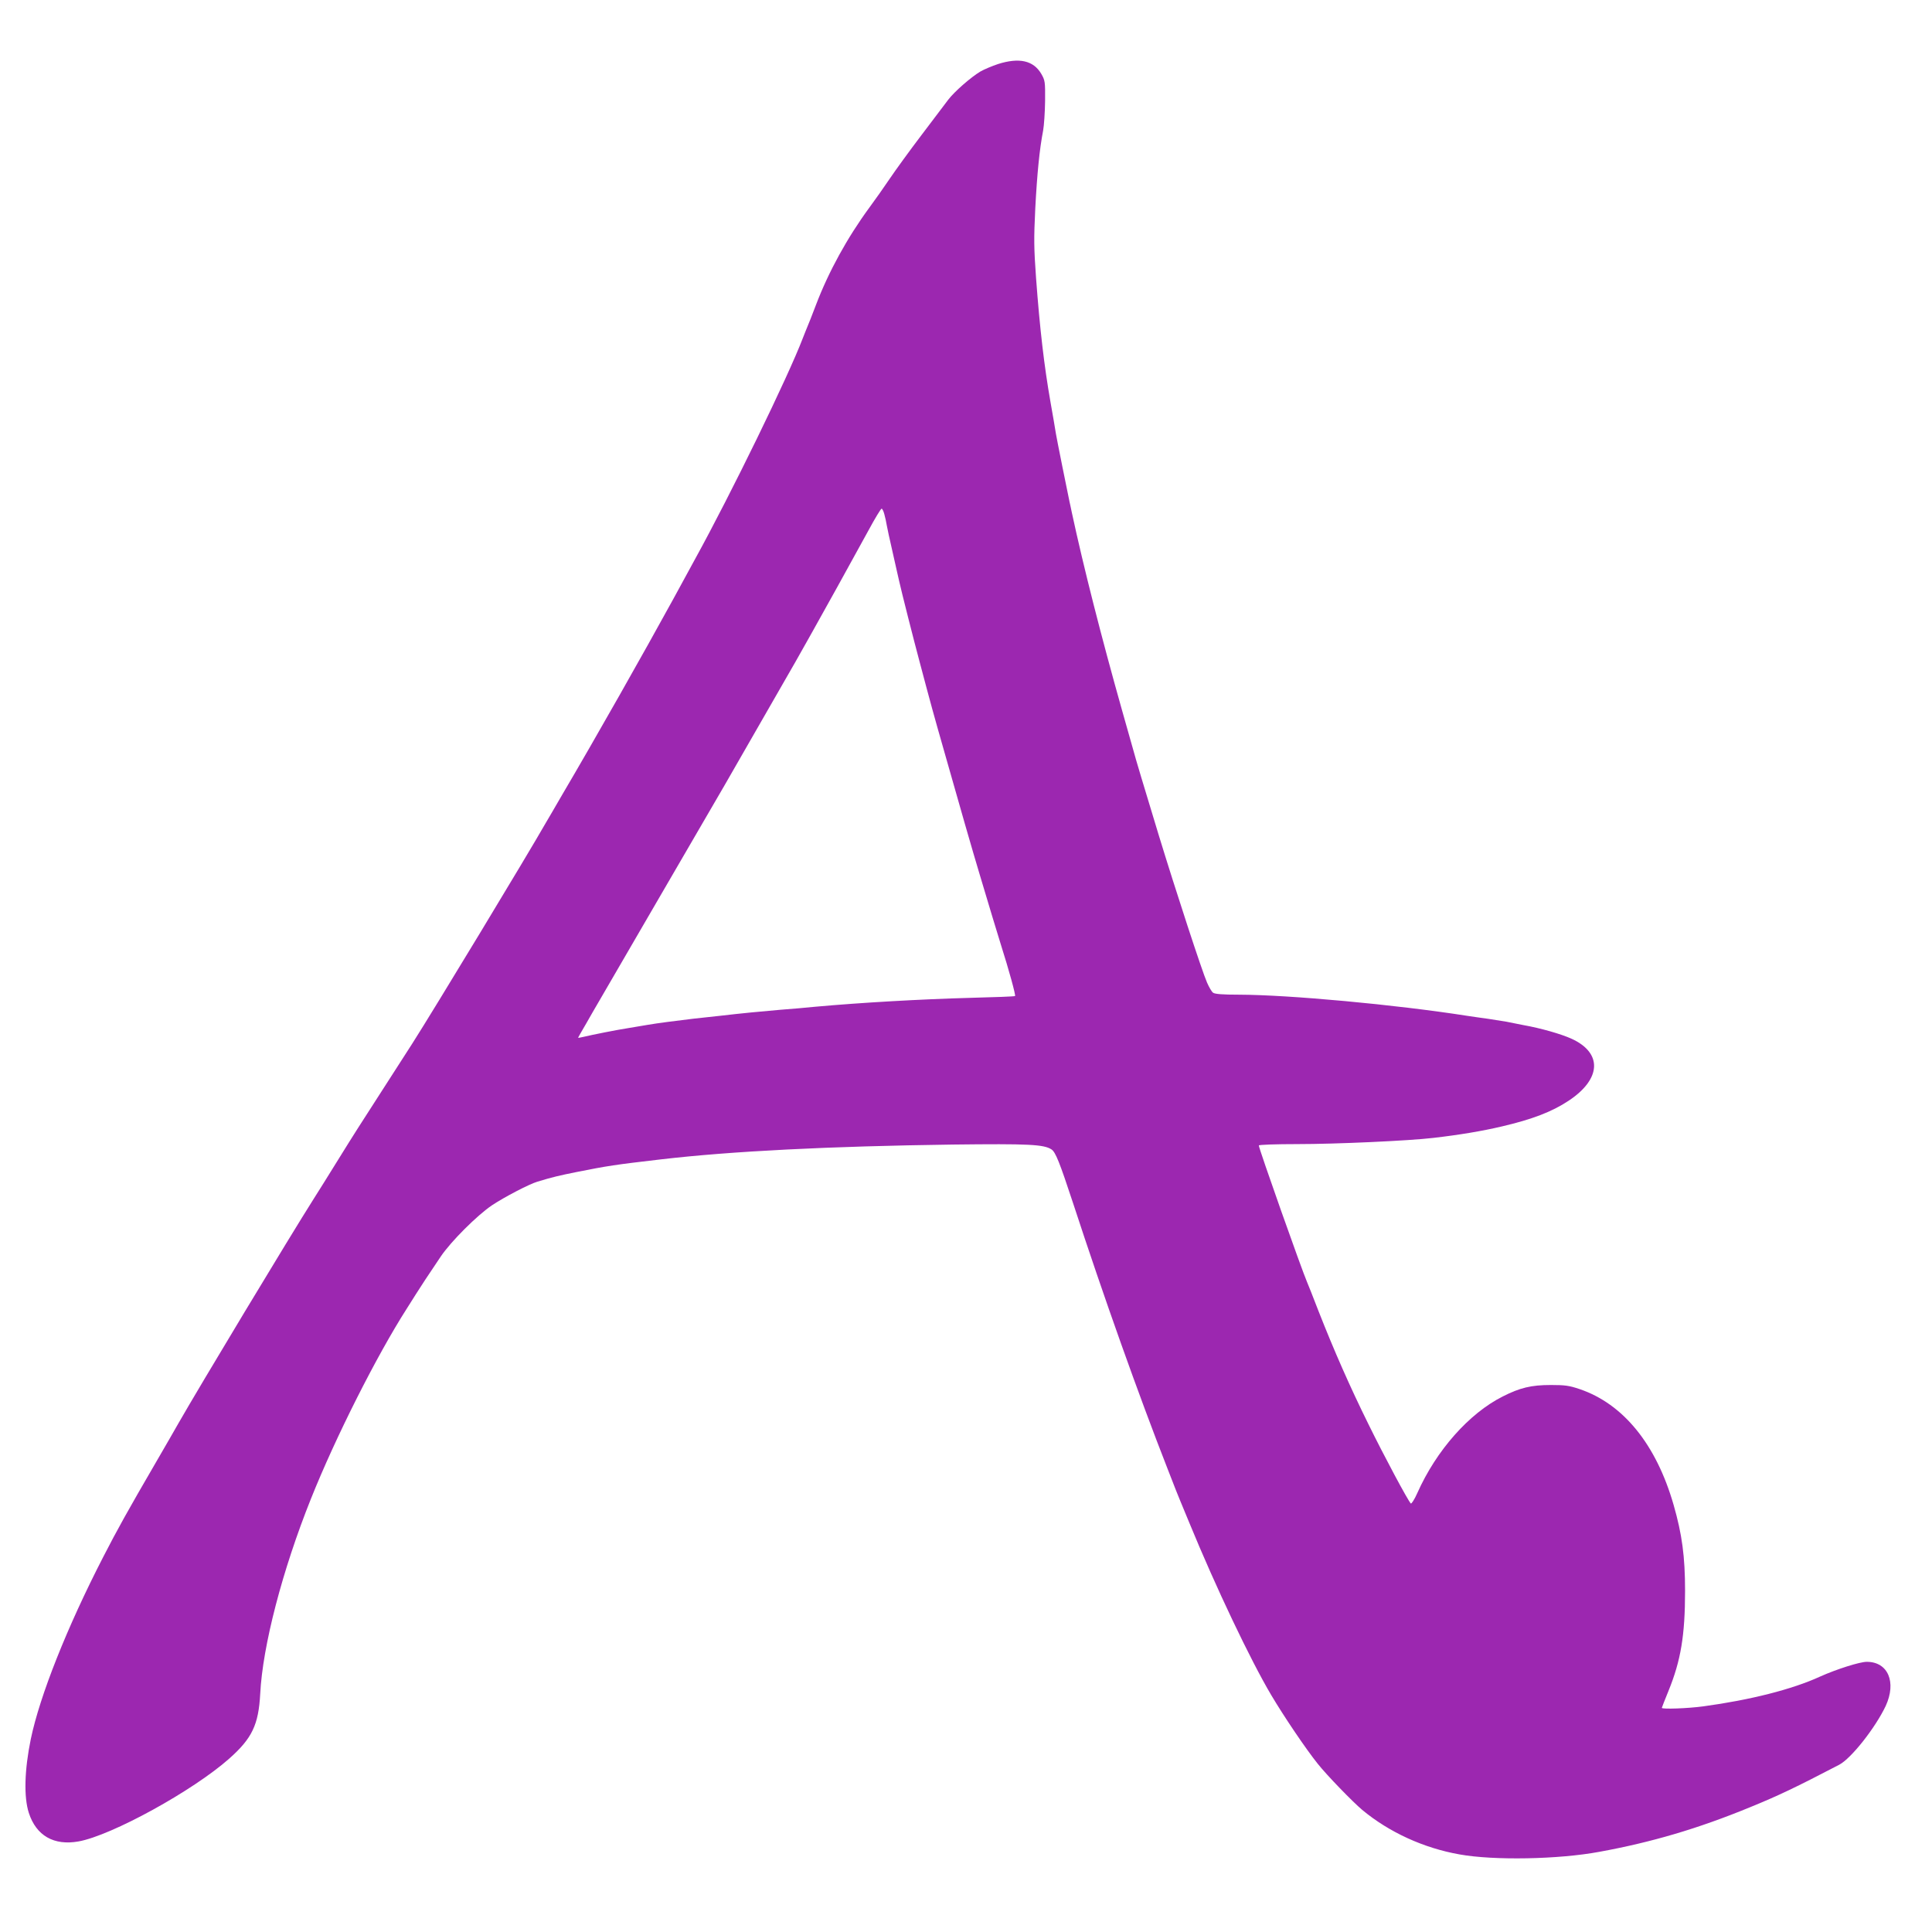 <?xml version="1.0" standalone="no"?>
<!DOCTYPE svg PUBLIC "-//W3C//DTD SVG 20010904//EN"
 "http://www.w3.org/TR/2001/REC-SVG-20010904/DTD/svg10.dtd">
<svg version="1.0" xmlns="http://www.w3.org/2000/svg"
 width="1280pt" height="1280pt" viewBox="0 0 1280 1280"
 preserveAspectRatio="xMidYMid meet">
<g transform="translate(0,1280) scale(0.1,-0.1)"
fill="#9c27b0" stroke="none">
<path d="M6613 12376 c-39 -13 -92 -35 -118 -50 -62 -37 -172 -133 -213 -187
-18 -24 -98 -129 -177 -234 -79 -104 -174 -235 -211 -290 -37 -55 -97 -140
-134 -190 -146 -199 -270 -424 -354 -645 -26 -69 -52 -134 -57 -145 -5 -11
-18 -45 -30 -75 -98 -257 -476 -1032 -714 -1464 -12 -23 -77 -142 -145 -266
-198 -361 -509 -911 -738 -1300 -46 -80 -92 -158 -102 -175 -129 -226 -748
-1249 -888 -1468 -42 -65 -295 -459 -358 -557 -23 -36 -88 -139 -144 -230 -56
-91 -124 -199 -150 -240 -163 -257 -757 -1243 -898 -1490 -28 -50 -80 -139
-147 -255 -192 -330 -259 -451 -351 -630 -240 -466 -420 -919 -480 -1207 -42
-205 -47 -384 -13 -489 49 -151 166 -218 329 -189 219 39 759 336 999 549 151
134 194 224 205 429 16 318 147 820 336 1292 163 408 436 949 635 1260 12 19
39 62 60 95 39 62 73 113 165 250 68 101 242 274 340 340 83 55 244 139 300
156 102 31 146 41 260 64 206 41 251 48 560 84 462 54 1115 87 1931 98 506 6
604 1 655 -32 27 -17 54 -85 143 -355 205 -627 436 -1275 626 -1760 41 -107
80 -204 85 -215 5 -11 32 -76 60 -145 175 -426 405 -909 542 -1140 86 -145
231 -359 308 -455 61 -77 232 -253 295 -306 178 -148 407 -253 645 -295 227
-41 656 -33 925 17 346 63 655 154 998 295 189 77 302 131 592 282 80 42 239
244 308 389 73 158 16 293 -125 293 -47 0 -201 -49 -310 -98 -185 -85 -464
-155 -773 -197 -103 -14 -275 -20 -275 -10 0 2 20 53 44 112 82 201 110 369
110 663 0 228 -20 375 -76 570 -115 400 -333 669 -623 767 -68 23 -96 27 -190
27 -130 0 -205 -18 -319 -76 -223 -112 -440 -357 -566 -640 -19 -43 -39 -73
-43 -69 -19 19 -175 310 -281 526 -123 249 -226 483 -331 750 -36 94 -70 179
-75 190 -36 83 -320 886 -320 906 0 5 113 9 253 9 260 0 741 22 902 41 174 20
323 45 455 76 201 47 332 97 442 170 218 144 226 317 20 411 -68 31 -203 70
-322 91 -36 7 -85 17 -110 22 -25 4 -79 13 -120 19 -41 5 -104 15 -140 20
-480 75 -1180 139 -1511 140 -108 0 -160 4 -172 13 -9 6 -27 37 -40 67 -32 72
-208 610 -321 980 -94 309 -155 512 -166 555 -5 17 -38 136 -75 265 -138 489
-256 952 -334 1315 -6 28 -12 59 -15 70 -11 51 -86 423 -90 450 -3 17 -10 57
-15 90 -6 33 -15 87 -21 120 -42 239 -71 486 -96 825 -14 195 -15 257 -5 460
12 228 28 392 52 515 6 33 12 121 13 195 1 130 0 137 -26 182 -52 87 -145 108
-285 64z m-754 -2983 c6 -21 13 -54 16 -73 3 -19 20 -96 37 -170 17 -74 36
-162 44 -195 15 -69 100 -404 138 -545 73 -275 89 -334 165 -600 86 -305 192
-673 232 -805 30 -100 34 -114 84 -280 15 -49 40 -130 55 -180 56 -176 100
-338 95 -344 -3 -3 -137 -8 -298 -12 -327 -9 -716 -31 -1027 -59 -58 -6 -161
-15 -230 -20 -129 -11 -254 -23 -400 -40 -47 -5 -125 -14 -175 -19 -116 -14
-236 -29 -305 -41 -30 -5 -86 -14 -125 -21 -78 -12 -239 -44 -297 -58 -21 -5
-38 -8 -38 -6 0 1 23 42 52 91 28 49 65 114 83 144 29 51 792 1362 837 1440
25 43 444 773 468 815 9 17 57 102 107 190 91 162 235 422 378 683 42 78 81
142 86 142 4 0 13 -17 18 -37z"/>
</g>
</svg>
